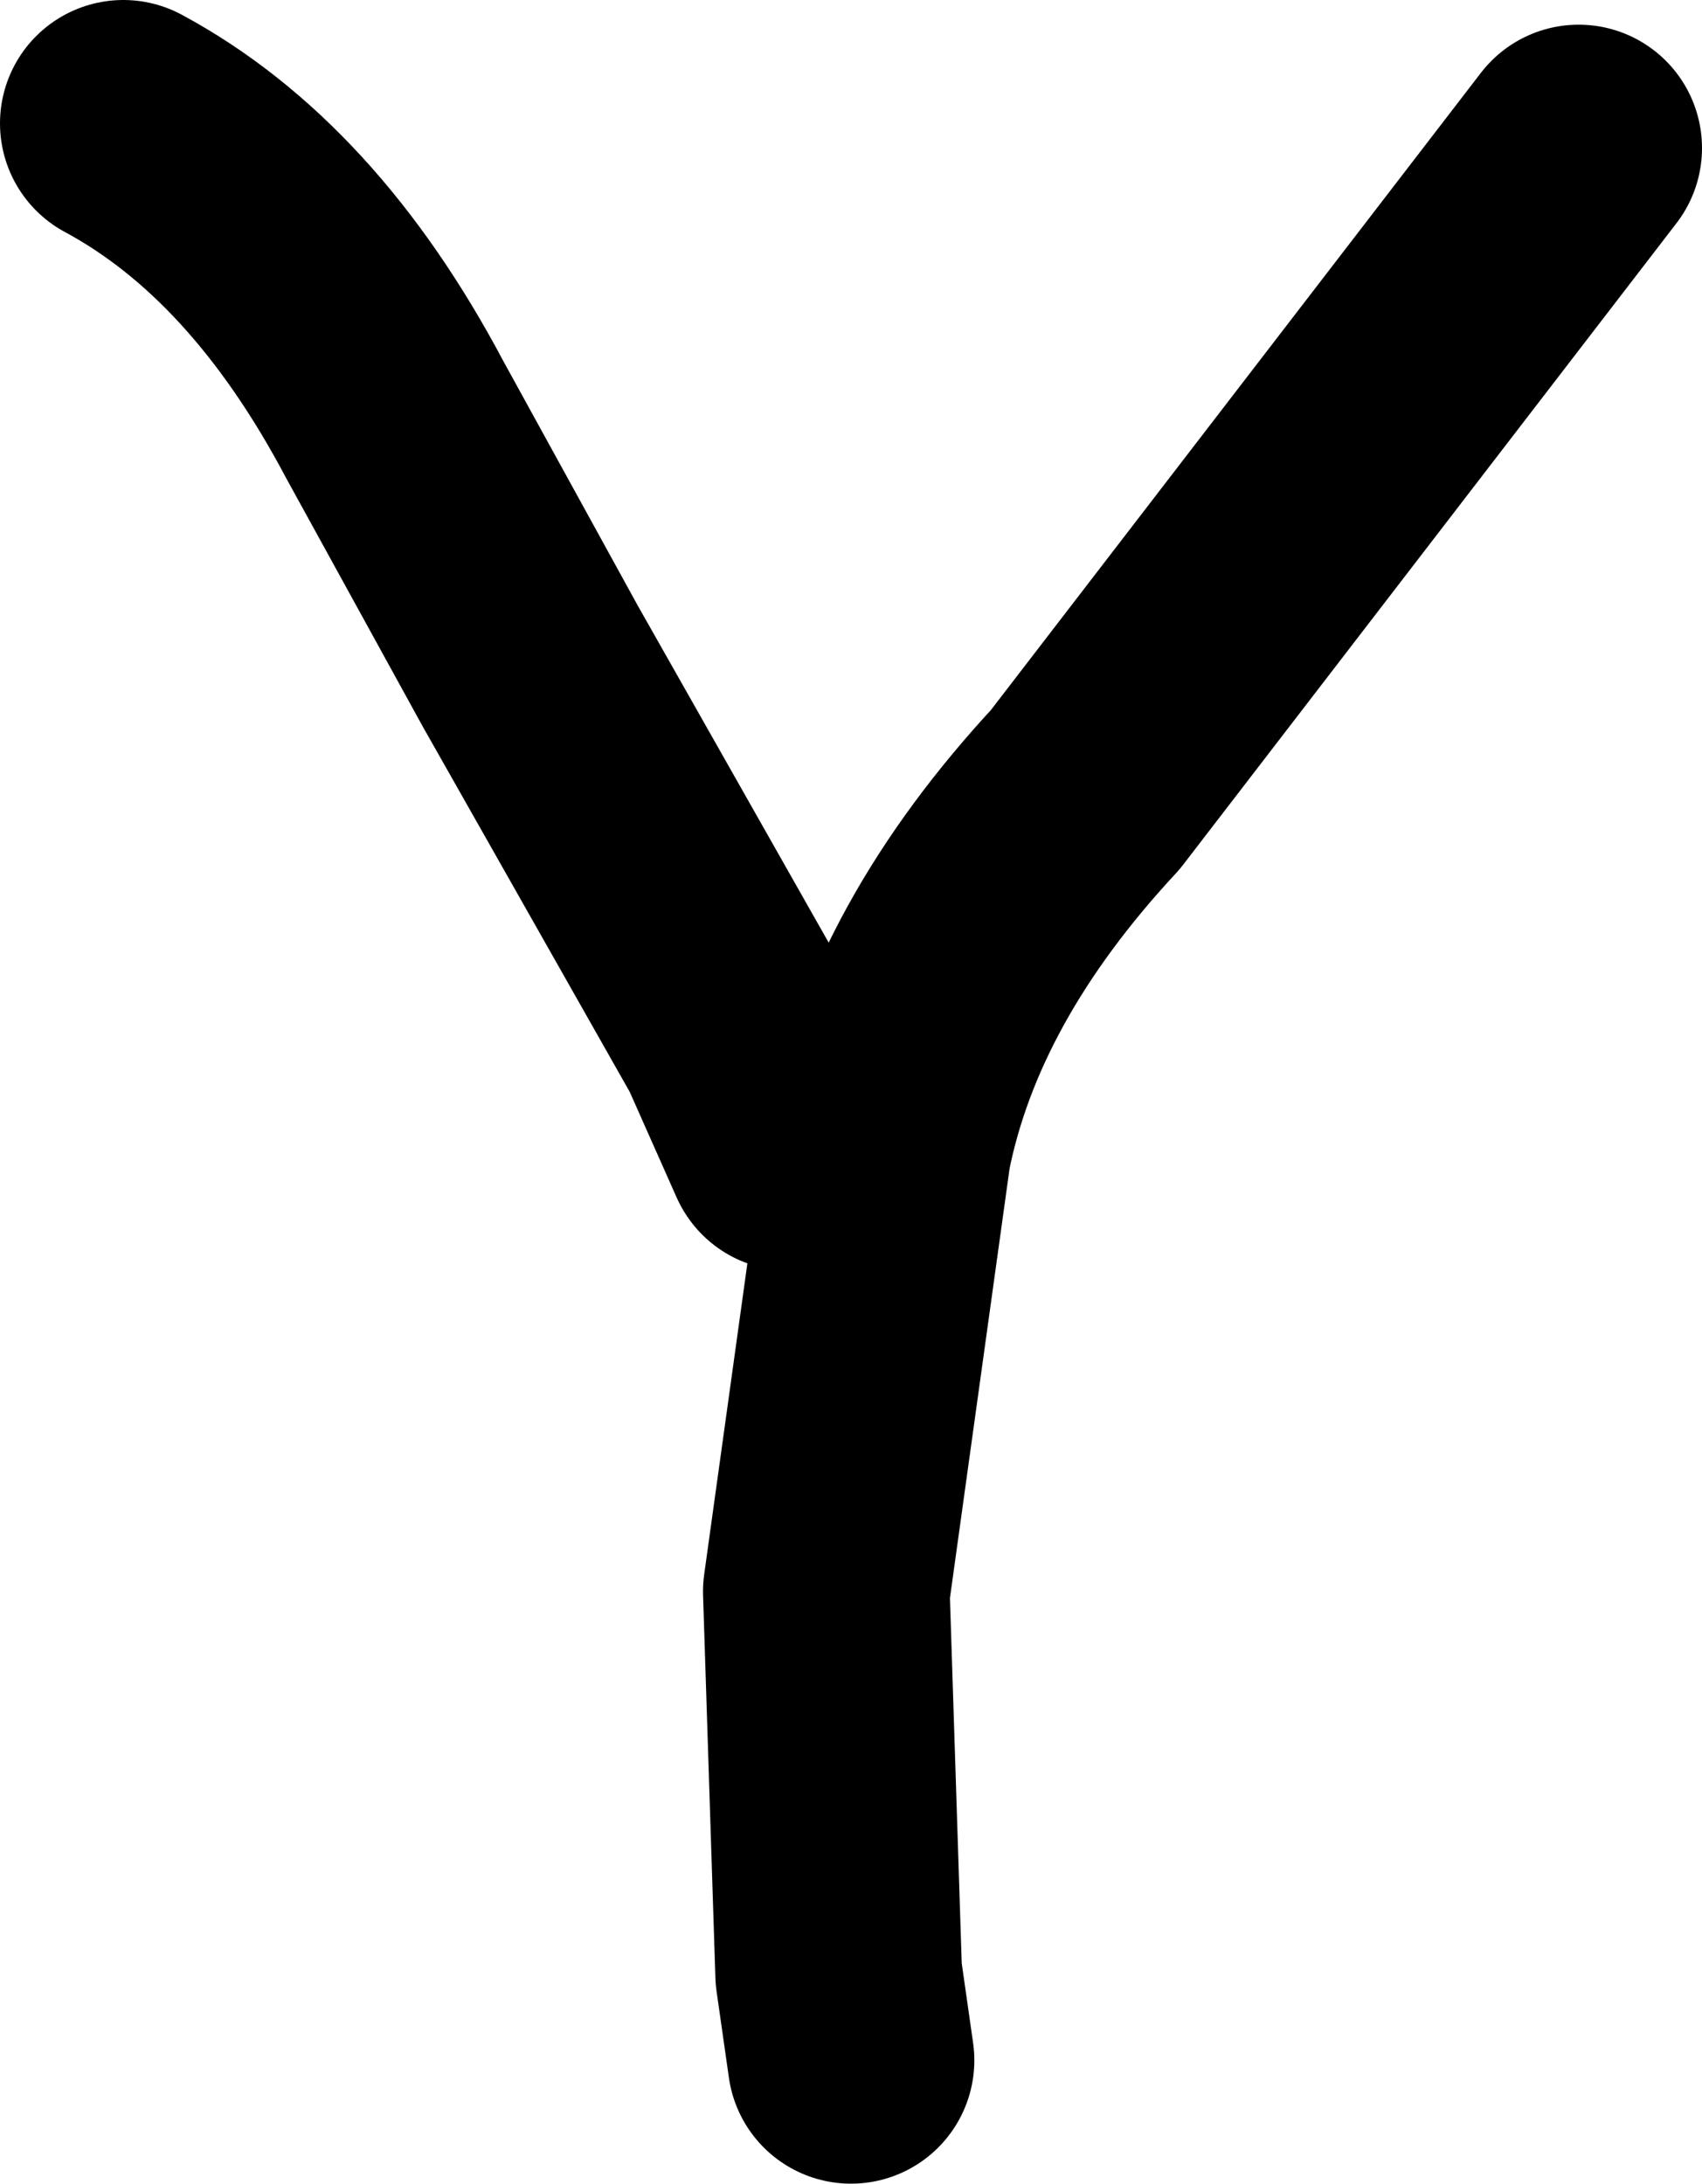 <?xml version="1.0" encoding="UTF-8" standalone="no"?>
<svg xmlns:xlink="http://www.w3.org/1999/xlink" height="8.85px" width="6.9px" xmlns="http://www.w3.org/2000/svg">
  <g transform="matrix(1.0, 0.0, 0.0, 1.0, 3.55, 4.65)">
    <path d="M-3.05 -4.15 Q-2.4 -3.8 -1.95 -2.95 L-1.4 -1.95 -0.55 -0.45 -0.35 0.0" fill="none" stroke="#000000" stroke-linecap="round" stroke-linejoin="round" stroke-width="1.0"/>
    <path d="M2.85 -4.05 L1.85 -2.75 0.85 -1.45 Q0.2 -0.75 0.05 0.0 L-0.2 1.8 -0.15 3.35 -0.1 3.7" fill="none" stroke="#000000" stroke-linecap="round" stroke-linejoin="round" stroke-width="1.0"/>
  </g>
</svg>

